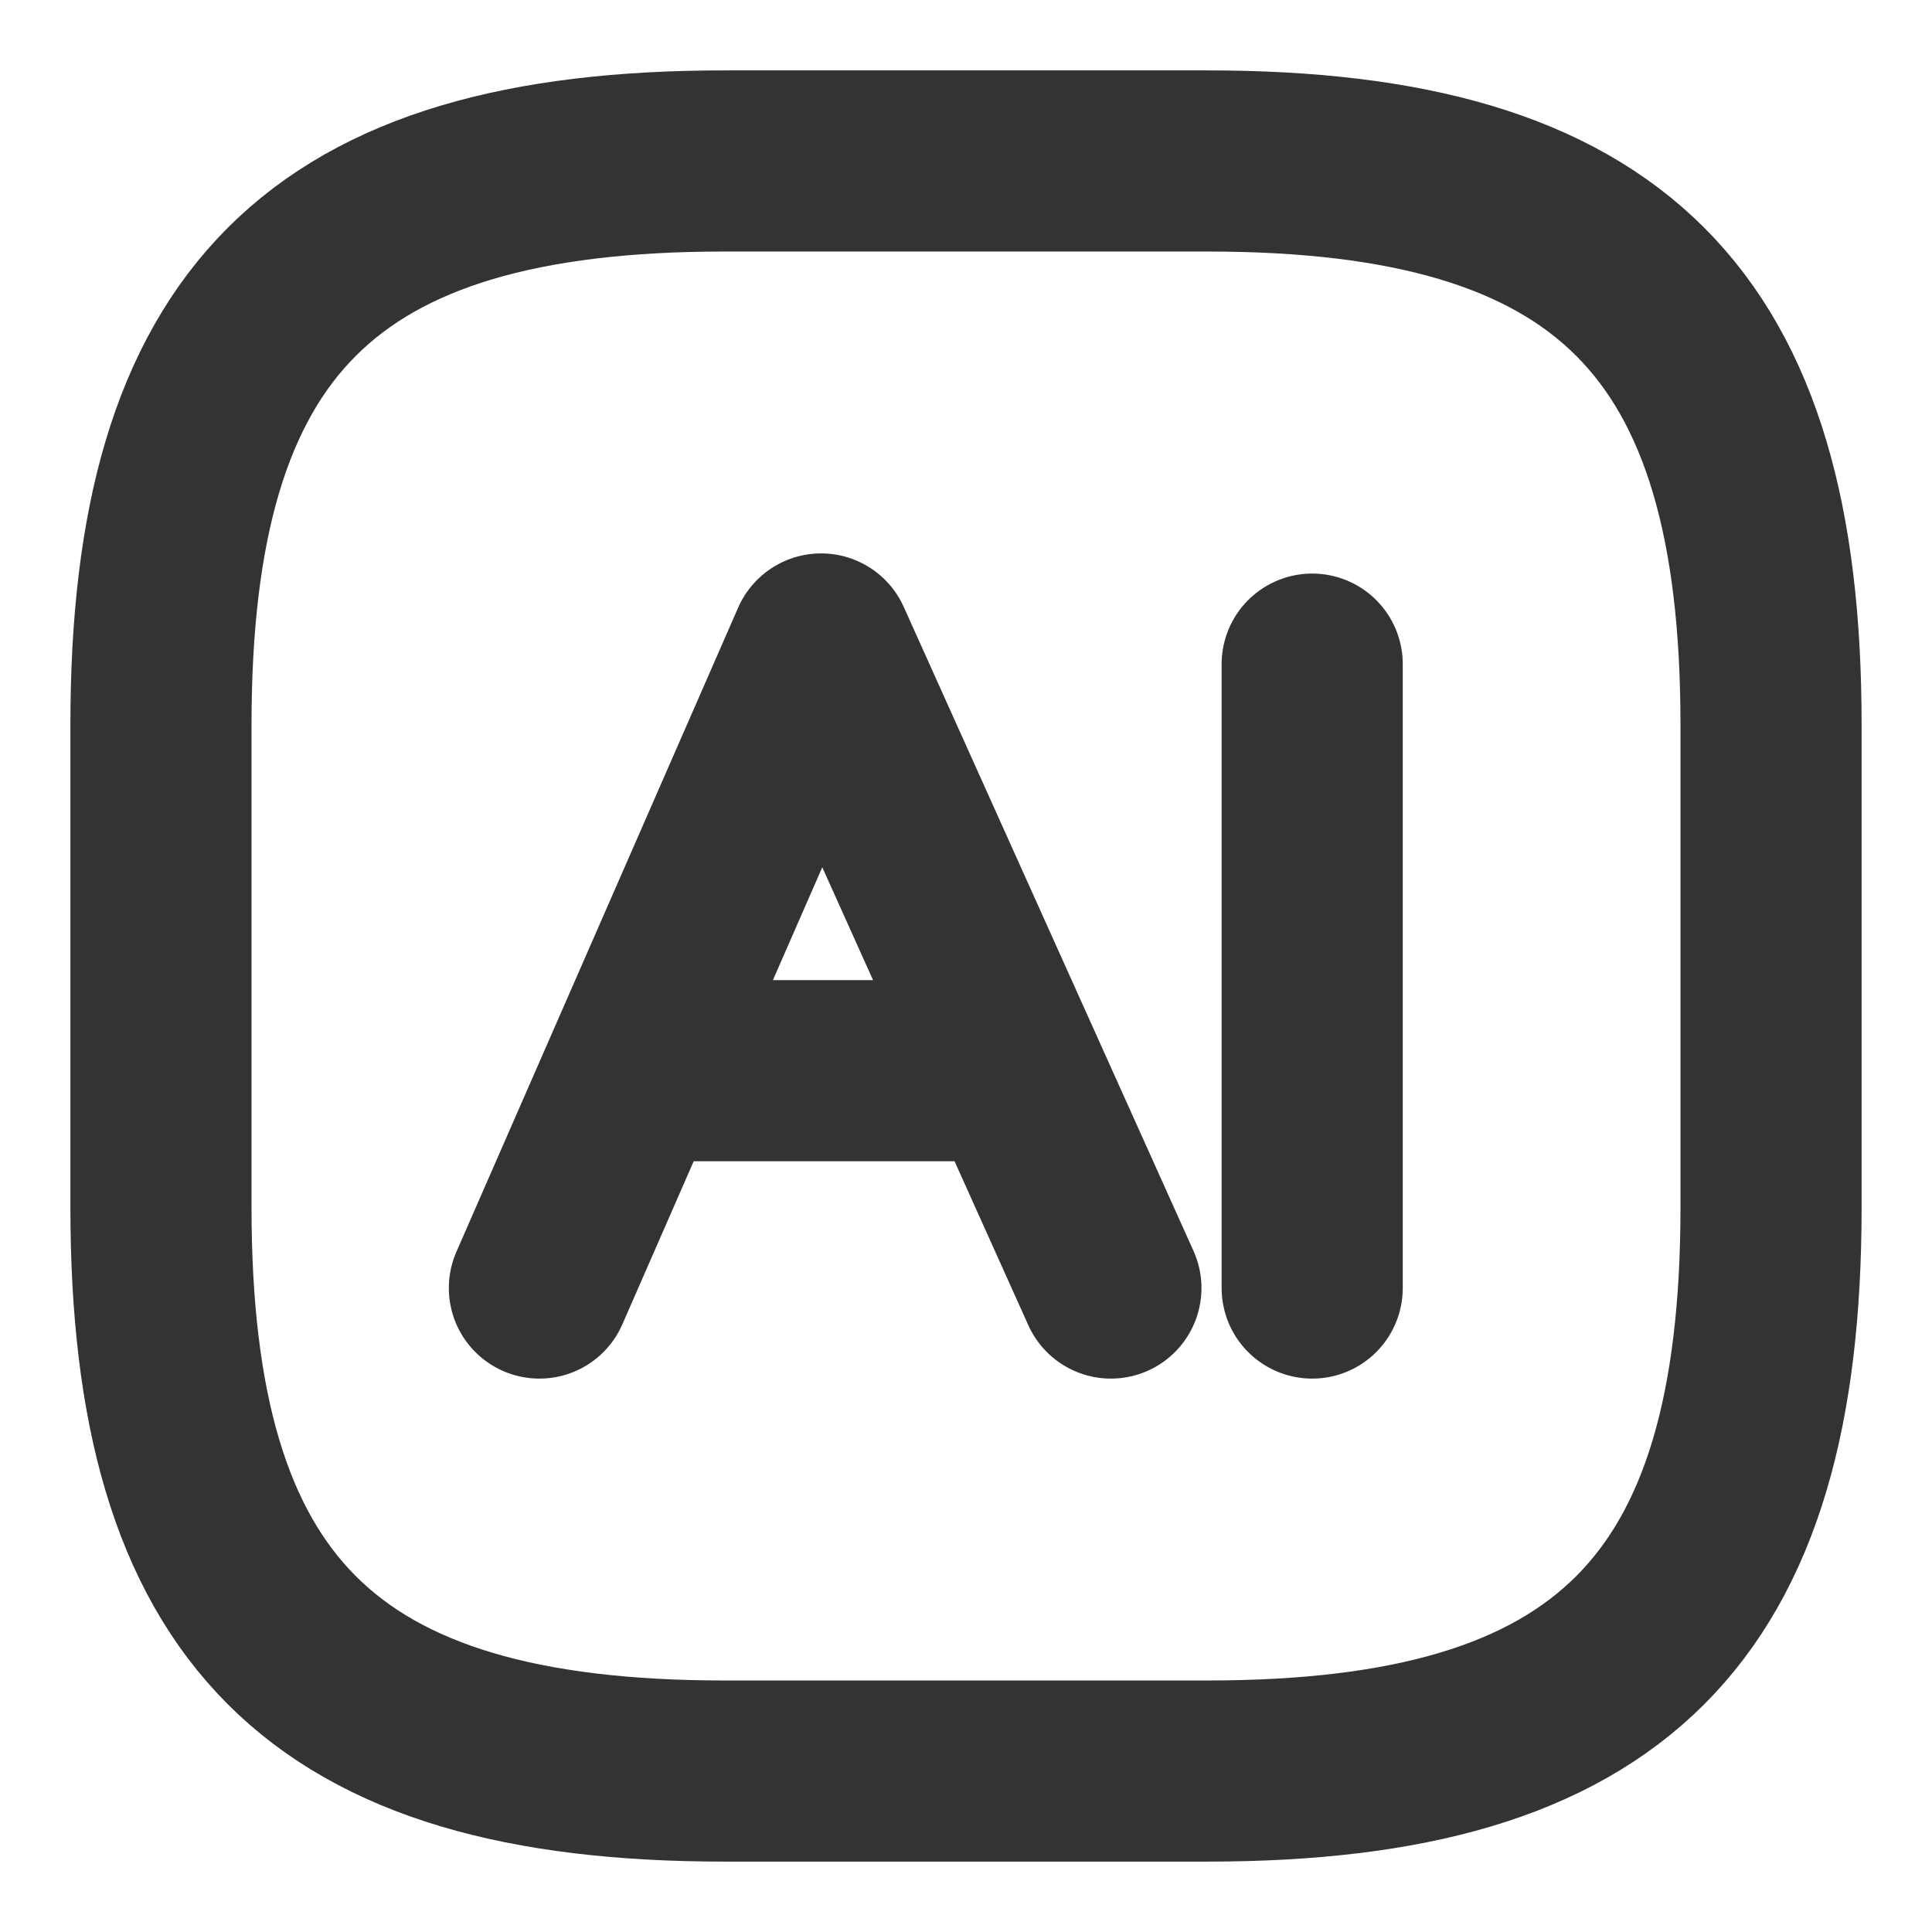 <?xml version="1.0" encoding="UTF-8"?> <svg xmlns="http://www.w3.org/2000/svg" width="16" height="16" viewBox="0 0 16 16" fill="none"><path d="M4.467 10.667L6.8 5.333L9.2 10.667" stroke="#333333" stroke-width="1.5" stroke-miterlimit="10" stroke-linecap="round" stroke-linejoin="round"></path><path d="M5 8.867H8.6" stroke="#333333" stroke-width="1.5" stroke-miterlimit="10"></path><path d="M10.867 10.667V5.5" stroke="#333333" stroke-width="1.5" stroke-miterlimit="10" stroke-linecap="round" stroke-linejoin="round"></path><path d="M10 14.667H6C2.667 14.667 1.333 13.333 1.333 10V6C1.333 2.667 2.667 1.333 6 1.333H10C13.334 1.333 14.667 2.667 14.667 6V10C14.667 13.333 13.334 14.667 10 14.667Z" stroke="#333333" stroke-width="1.5" stroke-linecap="round" stroke-linejoin="round"></path></svg> 